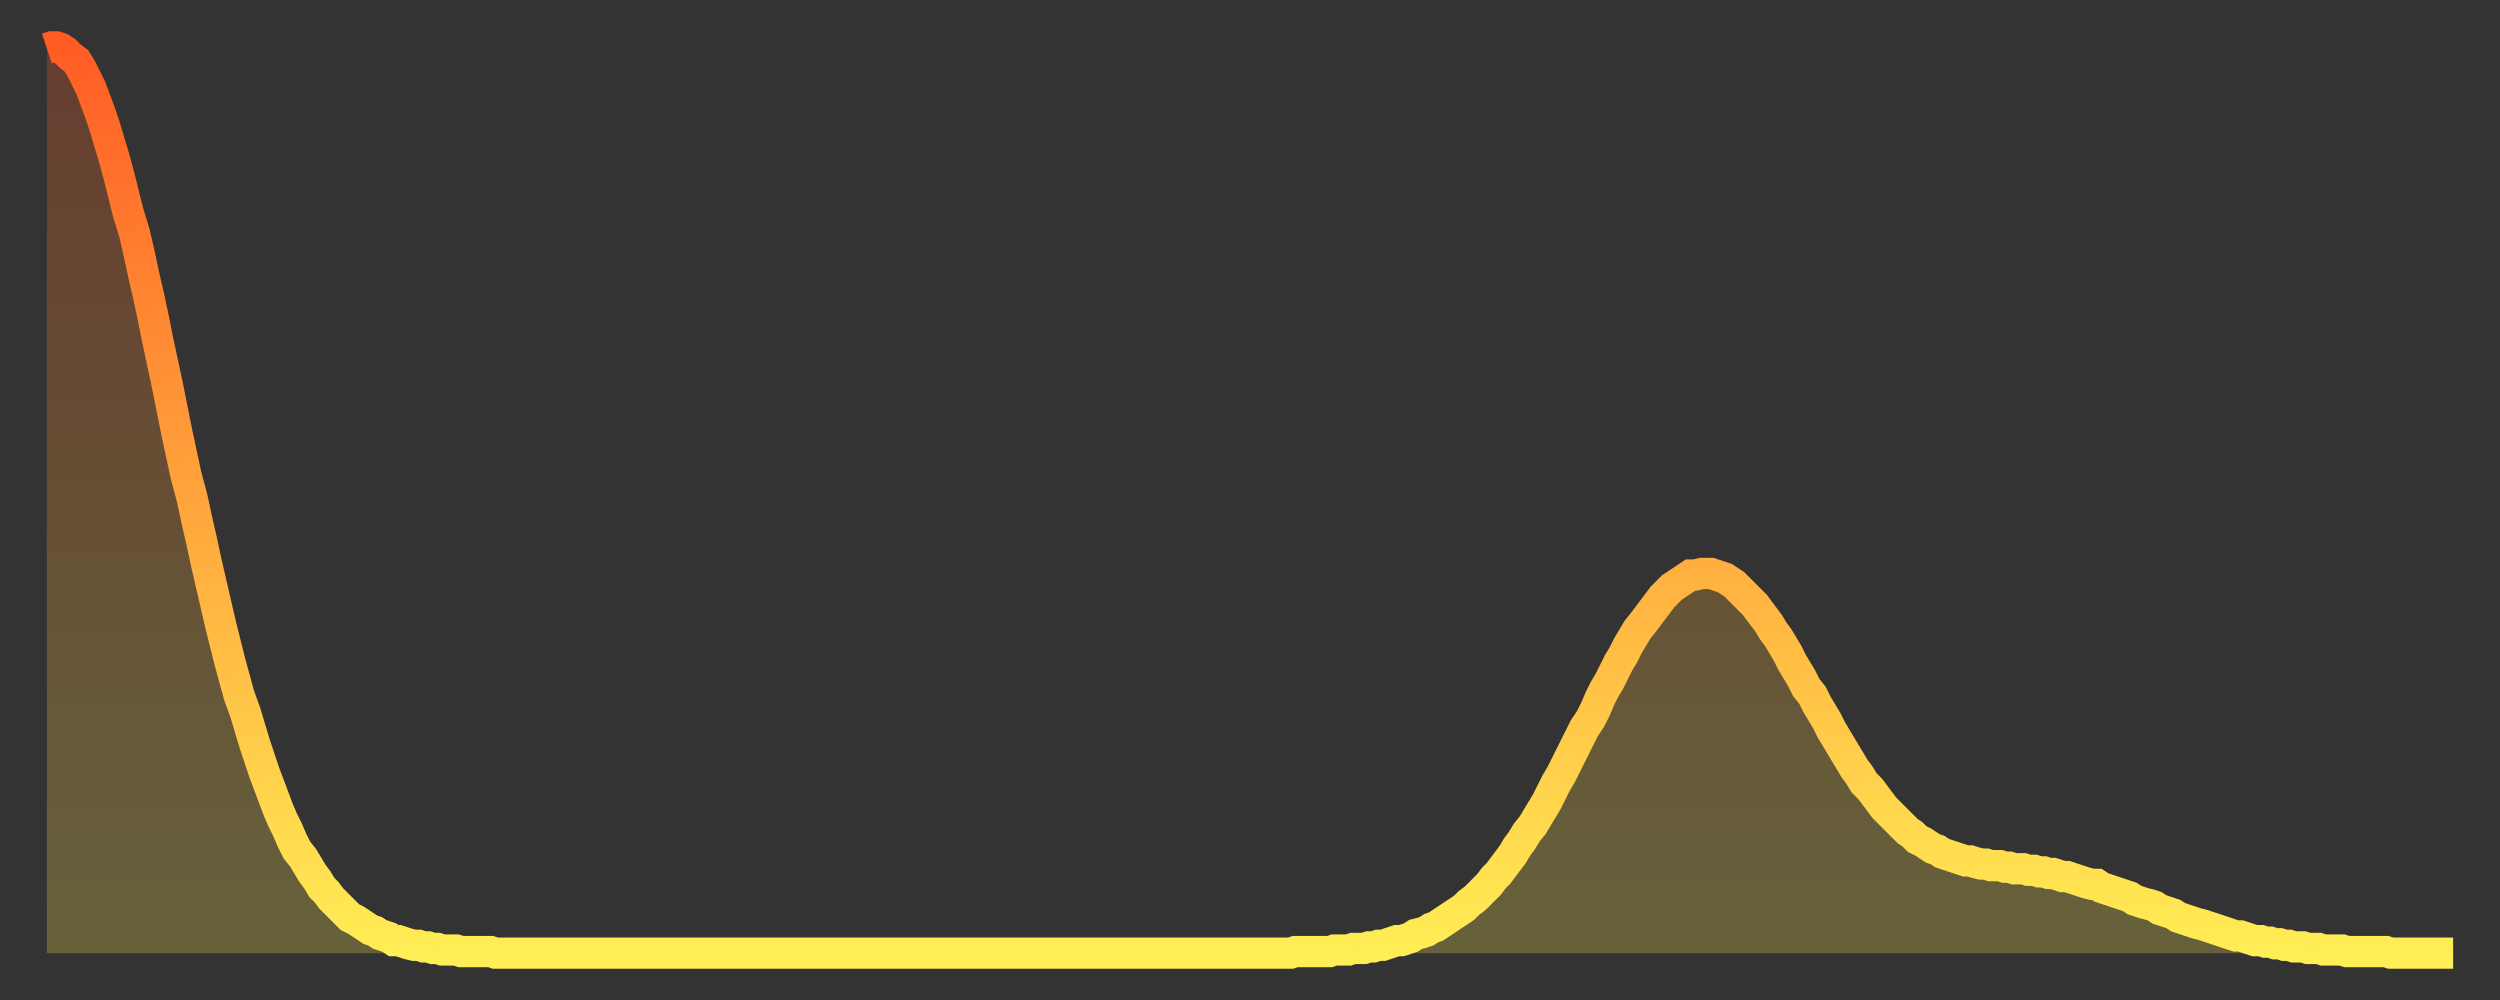 <?xml version="1.0" encoding="utf-8" ?>
<svg baseProfile="full" height="64" version="1.1" width="160" xmlns="http://www.w3.org/2000/svg" xmlns:ev="http://www.w3.org/2001/xml-events" xmlns:xlink="http://www.w3.org/1999/xlink"><rect width="100%" height="100%" fill="#333333" stroke="none"/><defs><linearGradient id="id206022" x1="0" x2="0" y1="0" y2="1"><stop offset="0%" stop-color="#ff5c24" /><stop offset="50%" stop-color="#ffa53c" /><stop offset="100%" stop-color="#ffee55" /></linearGradient></defs><g transform="translate(3,3)"><g><path d="M 0.0 0.1 0.3 0.0 0.6 0.0 0.9 0.1 1.2 0.3 1.5 0.6 1.9 0.9 2.2 1.4 2.5 2.0 2.8 2.6 3.1 3.4 3.4 4.2 3.7 5.1 4.0 6.1 4.3 7.1 4.6 8.2 4.9 9.4 5.2 10.6 5.6 11.9 5.9 13.2 6.2 14.6 6.5 15.9 6.8 17.3 7.1 18.8 7.4 20.2 7.7 21.6 8.0 23.1 8.3 24.6 8.6 26.0 8.9 27.4 9.3 28.9 9.6 30.3 9.9 31.6 10.2 33.0 10.5 34.3 10.8 35.6 11.1 36.9 11.4 38.1 11.7 39.3 12.0 40.4 12.3 41.5 12.7 42.6 13.0 43.6 13.3 44.6 13.6 45.5 13.9 46.4 14.2 47.2 14.5 48.0 14.8 48.8 15.1 49.5 15.4 50.1 15.7 50.8 16.0 51.4 16.4 51.9 16.7 52.4 17.0 52.9 17.3 53.3 17.6 53.8 17.9 54.1 18.2 54.5 18.5 54.8 18.8 55.1 19.1 55.4 19.4 55.7 19.8 55.9 20.1 56.1 20.4 56.3 20.7 56.5 21.0 56.6 21.3 56.8 21.6 56.9 21.9 57.0 22.2 57.2 22.5 57.2 22.8 57.3 23.1 57.4 23.5 57.5 23.8 57.5 24.1 57.6 24.4 57.6 24.7 57.7 25.0 57.7 25.3 57.8 25.6 57.8 25.9 57.8 26.2 57.8 26.5 57.9 26.8 57.9 27.2 57.9 27.5 57.9 27.8 57.9 28.1 57.9 28.4 57.9 28.7 58.0 29.0 58.0 29.3 58.0 29.6 58.0 29.9 58.0 30.2 58.0 30.6 58.0 30.9 58.0 31.2 58.0 31.5 58.0 31.8 58.0 32.1 58.0 32.4 58.0 32.7 58.0 33.0 58.0 33.3 58.0 33.6 58.0 33.9 58.0 34.3 58.0 34.6 58.0 34.9 58.0 35.2 58.0 35.5 58.0 35.8 58.0 36.1 58.0 36.4 58.0 36.7 58.0 37.0 58.0 37.3 58.0 37.7 58.0 38.0 58.0 38.3 58.0 38.6 58.0 38.9 58.0 39.2 58.0 39.5 58.0 39.8 58.0 40.1 58.0 40.4 58.0 40.7 58.0 41.0 58.0 41.4 58.0 41.7 58.0 42.0 58.0 42.3 58.0 42.6 58.0 42.9 58.0 43.2 58.0 43.5 58.0 43.8 58.0 44.1 58.0 44.4 58.0 44.7 58.0 45.1 58.0 45.4 58.0 45.7 58.0 46.0 58.0 46.3 58.0 46.6 58.0 46.9 58.0 47.2 58.0 47.5 58.0 47.8 58.0 48.1 58.0 48.5 58.0 48.8 58.0 49.1 58.0 49.4 58.0 49.7 58.0 50.0 58.0 50.3 58.0 50.6 58.0 50.9 58.0 51.2 58.0 51.5 58.0 51.8 58.0 52.2 58.0 52.5 58.0 52.8 58.0 53.1 58.0 53.4 58.0 53.7 58.0 54.0 58.0 54.3 58.0 54.6 58.0 54.9 58.0 55.2 58.0 55.6 58.0 55.9 58.0 56.2 58.0 56.5 58.0 56.8 58.0 57.1 58.0 57.4 58.0 57.7 58.0 58.0 58.0 58.3 58.0 58.6 58.0 58.9 58.0 59.3 58.0 59.6 58.0 59.9 58.0 60.2 58.0 60.5 58.0 60.8 58.0 61.1 58.0 61.4 58.0 61.7 58.0 62.0 58.0 62.3 58.0 62.6 58.0 63.0 58.0 63.3 58.0 63.6 58.0 63.9 58.0 64.2 58.0 64.5 58.0 64.8 58.0 65.1 58.0 65.4 58.0 65.7 58.0 66.0 58.0 66.4 58.0 66.7 58.0 67.0 58.0 67.3 58.0 67.6 58.0 67.9 58.0 68.2 58.0 68.5 58.0 68.8 58.0 69.1 58.0 69.4 58.0 69.7 58.0 70.1 58.0 70.4 58.0 70.7 58.0 71.0 58.0 71.3 58.0 71.6 58.0 71.9 58.0 72.2 58.0 72.5 58.0 72.8 58.0 73.1 58.0 73.5 58.0 73.8 58.0 74.1 58.0 74.4 58.0 74.7 58.0 75.0 58.0 75.3 58.0 75.6 58.0 75.9 58.0 76.2 58.0 76.5 58.0 76.8 58.0 77.2 58.0 77.5 58.0 77.8 58.0 78.1 58.0 78.4 58.0 78.7 58.0 79.0 58.0 79.3 58.0 79.6 58.0 79.9 57.9 80.2 57.9 80.5 57.9 80.9 57.9 81.2 57.9 81.5 57.9 81.8 57.9 82.1 57.9 82.4 57.8 82.7 57.8 83.0 57.8 83.3 57.8 83.6 57.7 83.9 57.7 84.3 57.7 84.6 57.6 84.9 57.6 85.2 57.5 85.5 57.5 85.8 57.4 86.1 57.3 86.4 57.2 86.7 57.2 87.0 57.1 87.3 57.0 87.6 56.8 88.0 56.7 88.3 56.6 88.6 56.4 88.9 56.3 89.2 56.1 89.5 55.9 89.8 55.7 90.1 55.5 90.4 55.3 90.7 55.1 91.0 54.8 91.4 54.5 91.7 54.2 92.0 53.9 92.3 53.6 92.6 53.2 92.9 52.9 93.2 52.5 93.5 52.1 93.8 51.7 94.1 51.2 94.4 50.8 94.7 50.3 95.1 49.8 95.4 49.3 95.7 48.8 96.0 48.3 96.3 47.7 96.6 47.1 96.9 46.6 97.2 46.0 97.5 45.4 97.8 44.8 98.1 44.2 98.4 43.6 98.8 43.0 99.1 42.4 99.4 41.7 99.7 41.1 100.0 40.6 100.3 40.0 100.6 39.4 100.9 38.9 101.2 38.3 101.5 37.8 101.8 37.3 102.2 36.8 102.5 36.4 102.8 36.0 103.1 35.6 103.4 35.2 103.7 34.9 104.0 34.6 104.3 34.4 104.6 34.2 104.9 34.0 105.2 33.8 105.5 33.8 105.9 33.7 106.2 33.7 106.5 33.7 106.8 33.8 107.1 33.9 107.4 34.0 107.7 34.2 108.0 34.4 108.3 34.7 108.6 35.0 108.9 35.3 109.3 35.7 109.6 36.1 109.9 36.5 110.2 36.9 110.5 37.4 110.8 37.8 111.1 38.3 111.4 38.8 111.7 39.4 112.0 39.9 112.3 40.4 112.6 41.0 113.0 41.5 113.3 42.1 113.6 42.6 113.9 43.1 114.2 43.7 114.5 44.2 114.8 44.7 115.1 45.2 115.4 45.7 115.7 46.2 116.0 46.6 116.3 47.1 116.7 47.5 117.0 47.9 117.3 48.3 117.6 48.7 117.9 49.0 118.2 49.3 118.5 49.6 118.8 49.9 119.1 50.2 119.4 50.4 119.7 50.7 120.1 50.9 120.4 51.1 120.7 51.3 121.0 51.4 121.3 51.6 121.6 51.7 121.9 51.8 122.2 51.9 122.5 52.0 122.8 52.1 123.1 52.1 123.4 52.2 123.8 52.3 124.1 52.3 124.4 52.4 124.7 52.4 125.0 52.4 125.3 52.5 125.6 52.5 125.9 52.6 126.2 52.6 126.5 52.6 126.8 52.7 127.2 52.7 127.5 52.8 127.8 52.8 128.1 52.9 128.4 52.9 128.7 53.0 129.0 53.1 129.3 53.1 129.6 53.2 129.9 53.3 130.2 53.4 130.5 53.5 130.9 53.6 131.2 53.6 131.5 53.8 131.8 53.9 132.1 54.0 132.4 54.1 132.7 54.2 133.0 54.3 133.3 54.4 133.6 54.6 133.9 54.7 134.2 54.8 134.6 54.9 134.9 55.0 135.2 55.2 135.5 55.3 135.8 55.4 136.1 55.5 136.4 55.7 136.7 55.8 137.0 55.9 137.3 56.0 137.6 56.1 138.0 56.2 138.3 56.3 138.6 56.4 138.9 56.5 139.2 56.6 139.5 56.7 139.8 56.8 140.1 56.9 140.4 56.9 140.7 57.0 141.0 57.1 141.3 57.2 141.7 57.2 142.0 57.3 142.3 57.3 142.6 57.4 142.9 57.4 143.2 57.5 143.5 57.5 143.8 57.6 144.1 57.6 144.4 57.6 144.7 57.7 145.1 57.7 145.4 57.7 145.7 57.8 146.0 57.8 146.3 57.8 146.6 57.8 146.9 57.8 147.2 57.9 147.5 57.9 147.8 57.9 148.1 57.9 148.4 57.9 148.8 57.9 149.1 57.9 149.4 57.9 149.7 57.9 150.0 58.0 150.3 58.0 150.6 58.0 150.9 58.0 151.2 58.0 151.5 58.0 151.8 58.0 152.1 58.0 152.5 58.0 152.8 58.0 153.1 58.0 153.4 58.0 153.7 58.0 154.0 58.0" fill="none" id="graph-curve" opacity="1" stroke="url(#id206022)" stroke-width="2" /><path d="M 0 58 L 0.0 0.1 0.3 0.0 0.6 0.0 0.9 0.1 1.2 0.3 1.5 0.6 1.9 0.9 2.2 1.4 2.5 2.0 2.8 2.6 3.1 3.4 3.4 4.2 3.7 5.1 4.0 6.1 4.3 7.1 4.6 8.2 4.9 9.4 5.2 10.6 5.6 11.9 5.9 13.2 6.2 14.6 6.5 15.9 6.8 17.3 7.1 18.8 7.4 20.2 7.7 21.6 8.0 23.1 8.3 24.6 8.6 26.0 8.9 27.4 9.3 28.9 9.6 30.3 9.9 31.6 10.2 33.0 10.5 34.3 10.8 35.6 11.1 36.9 11.4 38.1 11.7 39.3 12.0 40.4 12.3 41.5 12.7 42.6 13.0 43.6 13.3 44.6 13.6 45.5 13.9 46.4 14.2 47.2 14.5 48.0 14.8 48.8 15.1 49.5 15.4 50.1 15.7 50.8 16.0 51.4 16.4 51.9 16.7 52.4 17.0 52.9 17.3 53.3 17.6 53.8 17.9 54.1 18.2 54.5 18.5 54.8 18.8 55.1 19.1 55.4 19.4 55.7 19.8 55.9 20.1 56.1 20.4 56.3 20.7 56.5 21.0 56.6 21.3 56.8 21.6 56.9 21.9 57.0 22.2 57.2 22.5 57.2 22.8 57.3 23.1 57.4 23.5 57.5 23.8 57.5 24.1 57.6 24.4 57.6 24.7 57.7 25.0 57.7 25.3 57.8 25.6 57.8 25.9 57.8 26.2 57.8 26.5 57.9 26.8 57.9 27.2 57.9 27.5 57.9 27.8 57.9 28.1 57.9 28.4 57.9 28.7 58.0 29.0 58.0 29.3 58.0 29.6 58.0 29.9 58.0 30.2 58.0 30.6 58.0 30.9 58.0 31.2 58.0 31.5 58.0 31.8 58.0 32.1 58.0 32.4 58.0 32.7 58.0 33.0 58.0 33.3 58.0 33.6 58.0 33.9 58.0 34.3 58.0 34.6 58.0 34.9 58.0 35.2 58.0 35.5 58.0 35.8 58.0 36.1 58.0 36.4 58.0 36.7 58.0 37.0 58.0 37.3 58.0 37.7 58.0 38.0 58.0 38.3 58.0 38.6 58.0 38.9 58.0 39.2 58.0 39.5 58.0 39.8 58.0 40.1 58.0 40.4 58.0 40.7 58.0 41.0 58.0 41.4 58.0 41.7 58.0 42.0 58.0 42.3 58.0 42.6 58.0 42.9 58.0 43.2 58.0 43.5 58.0 43.8 58.0 44.1 58.0 44.4 58.0 44.7 58.0 45.1 58.0 45.4 58.0 45.7 58.0 46.0 58.0 46.3 58.0 46.6 58.0 46.9 58.0 47.2 58.0 47.5 58.0 47.8 58.0 48.1 58.0 48.5 58.0 48.8 58.0 49.1 58.0 49.4 58.0 49.7 58.0 50.0 58.0 50.3 58.0 50.6 58.0 50.9 58.0 51.2 58.0 51.5 58.0 51.8 58.0 52.2 58.0 52.5 58.0 52.8 58.0 53.1 58.0 53.4 58.0 53.7 58.0 54.0 58.0 54.3 58.0 54.6 58.0 54.9 58.0 55.2 58.0 55.6 58.0 55.9 58.0 56.2 58.0 56.5 58.0 56.8 58.0 57.1 58.0 57.4 58.0 57.7 58.0 58.0 58.0 58.3 58.0 58.6 58.0 58.9 58.0 59.3 58.0 59.6 58.0 59.9 58.0 60.2 58.0 60.5 58.0 60.8 58.0 61.1 58.0 61.4 58.0 61.7 58.0 62.0 58.0 62.3 58.0 62.6 58.0 63.0 58.0 63.3 58.0 63.6 58.0 63.9 58.0 64.2 58.0 64.5 58.0 64.8 58.0 65.1 58.0 65.4 58.0 65.7 58.0 66.0 58.0 66.4 58.0 66.7 58.0 67.0 58.0 67.3 58.0 67.6 58.0 67.9 58.0 68.2 58.0 68.5 58.0 68.8 58.0 69.1 58.0 69.4 58.0 69.7 58.0 70.1 58.0 70.4 58.0 70.7 58.0 71.0 58.0 71.3 58.0 71.6 58.0 71.9 58.0 72.2 58.0 72.5 58.0 72.8 58.0 73.1 58.0 73.5 58.0 73.8 58.0 74.1 58.0 74.4 58.0 74.7 58.0 75.0 58.0 75.3 58.0 75.6 58.0 75.9 58.0 76.2 58.0 76.5 58.0 76.8 58.0 77.2 58.0 77.5 58.0 77.8 58.0 78.1 58.0 78.4 58.0 78.7 58.0 79.0 58.0 79.3 58.0 79.6 58.0 79.9 57.9 80.2 57.9 80.5 57.9 80.9 57.9 81.2 57.9 81.5 57.9 81.8 57.9 82.1 57.9 82.4 57.8 82.7 57.8 83.0 57.8 83.3 57.8 83.6 57.7 83.9 57.7 84.3 57.7 84.6 57.6 84.9 57.6 85.2 57.5 85.5 57.5 85.8 57.4 86.1 57.3 86.4 57.2 86.7 57.2 87.0 57.1 87.3 57.0 87.6 56.8 88.0 56.7 88.3 56.6 88.6 56.4 88.9 56.3 89.2 56.1 89.5 55.9 89.8 55.7 90.1 55.5 90.4 55.3 90.7 55.1 91.0 54.8 91.4 54.5 91.7 54.2 92.0 53.9 92.3 53.6 92.6 53.2 92.9 52.9 93.2 52.5 93.5 52.1 93.8 51.7 94.1 51.2 94.4 50.8 94.7 50.3 95.1 49.8 95.4 49.3 95.7 48.8 96.0 48.3 96.3 47.7 96.6 47.1 96.9 46.6 97.2 46.0 97.5 45.4 97.8 44.8 98.1 44.2 98.4 43.6 98.8 43.0 99.1 42.4 99.4 41.7 99.7 41.1 100.0 40.6 100.3 40.0 100.6 39.4 100.9 38.9 101.2 38.3 101.5 37.8 101.8 37.3 102.2 36.8 102.5 36.4 102.8 36.0 103.1 35.6 103.4 35.2 103.7 34.9 104.0 34.6 104.3 34.4 104.6 34.2 104.9 34.0 105.2 33.8 105.5 33.8 105.9 33.7 106.2 33.7 106.5 33.7 106.8 33.8 107.1 33.9 107.4 34.0 107.7 34.2 108.0 34.4 108.3 34.7 108.6 35.0 108.9 35.3 109.3 35.7 109.6 36.1 109.9 36.5 110.2 36.9 110.5 37.4 110.8 37.8 111.1 38.3 111.4 38.8 111.7 39.4 112.0 39.9 112.3 40.4 112.6 41.0 113.0 41.5 113.3 42.1 113.6 42.6 113.9 43.1 114.2 43.7 114.5 44.2 114.8 44.7 115.1 45.2 115.4 45.7 115.7 46.2 116.0 46.6 116.3 47.1 116.7 47.5 117.0 47.9 117.3 48.3 117.6 48.7 117.9 49.0 118.2 49.3 118.5 49.6 118.8 49.9 119.1 50.2 119.4 50.4 119.7 50.7 120.1 50.9 120.4 51.1 120.7 51.3 121.0 51.4 121.3 51.6 121.6 51.7 121.9 51.8 122.2 51.9 122.5 52.0 122.8 52.1 123.1 52.1 123.4 52.2 123.8 52.3 124.1 52.3 124.4 52.4 124.7 52.4 125.0 52.4 125.3 52.5 125.6 52.5 125.9 52.6 126.2 52.6 126.5 52.6 126.8 52.7 127.2 52.7 127.5 52.8 127.8 52.8 128.1 52.9 128.4 52.9 128.7 53.0 129.0 53.1 129.3 53.1 129.6 53.2 129.9 53.3 130.2 53.4 130.5 53.5 130.9 53.6 131.2 53.6 131.5 53.8 131.8 53.9 132.1 54.0 132.4 54.1 132.7 54.2 133.0 54.3 133.3 54.4 133.6 54.6 133.9 54.7 134.2 54.8 134.6 54.9 134.9 55.0 135.2 55.2 135.5 55.3 135.8 55.4 136.1 55.5 136.4 55.7 136.7 55.8 137.0 55.9 137.3 56.0 137.6 56.1 138.0 56.2 138.3 56.3 138.6 56.4 138.9 56.5 139.2 56.6 139.5 56.7 139.8 56.8 140.1 56.9 140.4 56.9 140.7 57.0 141.0 57.1 141.3 57.2 141.7 57.2 142.0 57.3 142.3 57.3 142.6 57.4 142.9 57.4 143.2 57.5 143.5 57.5 143.8 57.6 144.1 57.6 144.4 57.6 144.7 57.7 145.1 57.7 145.4 57.7 145.7 57.8 146.0 57.8 146.3 57.8 146.6 57.8 146.9 57.8 147.2 57.9 147.5 57.9 147.8 57.9 148.1 57.9 148.4 57.9 148.8 57.9 149.1 57.9 149.4 57.9 149.7 57.9 150.0 58.0 150.3 58.0 150.6 58.0 150.9 58.0 151.2 58.0 151.5 58.0 151.8 58.0 152.1 58.0 152.5 58.0 152.8 58.0 153.1 58.0 153.4 58.0 153.7 58.0 154.0 58.0 154 58" fill="url(#id206022)" fill-opacity=".25" id="graph-shadow" /></g></g></svg>